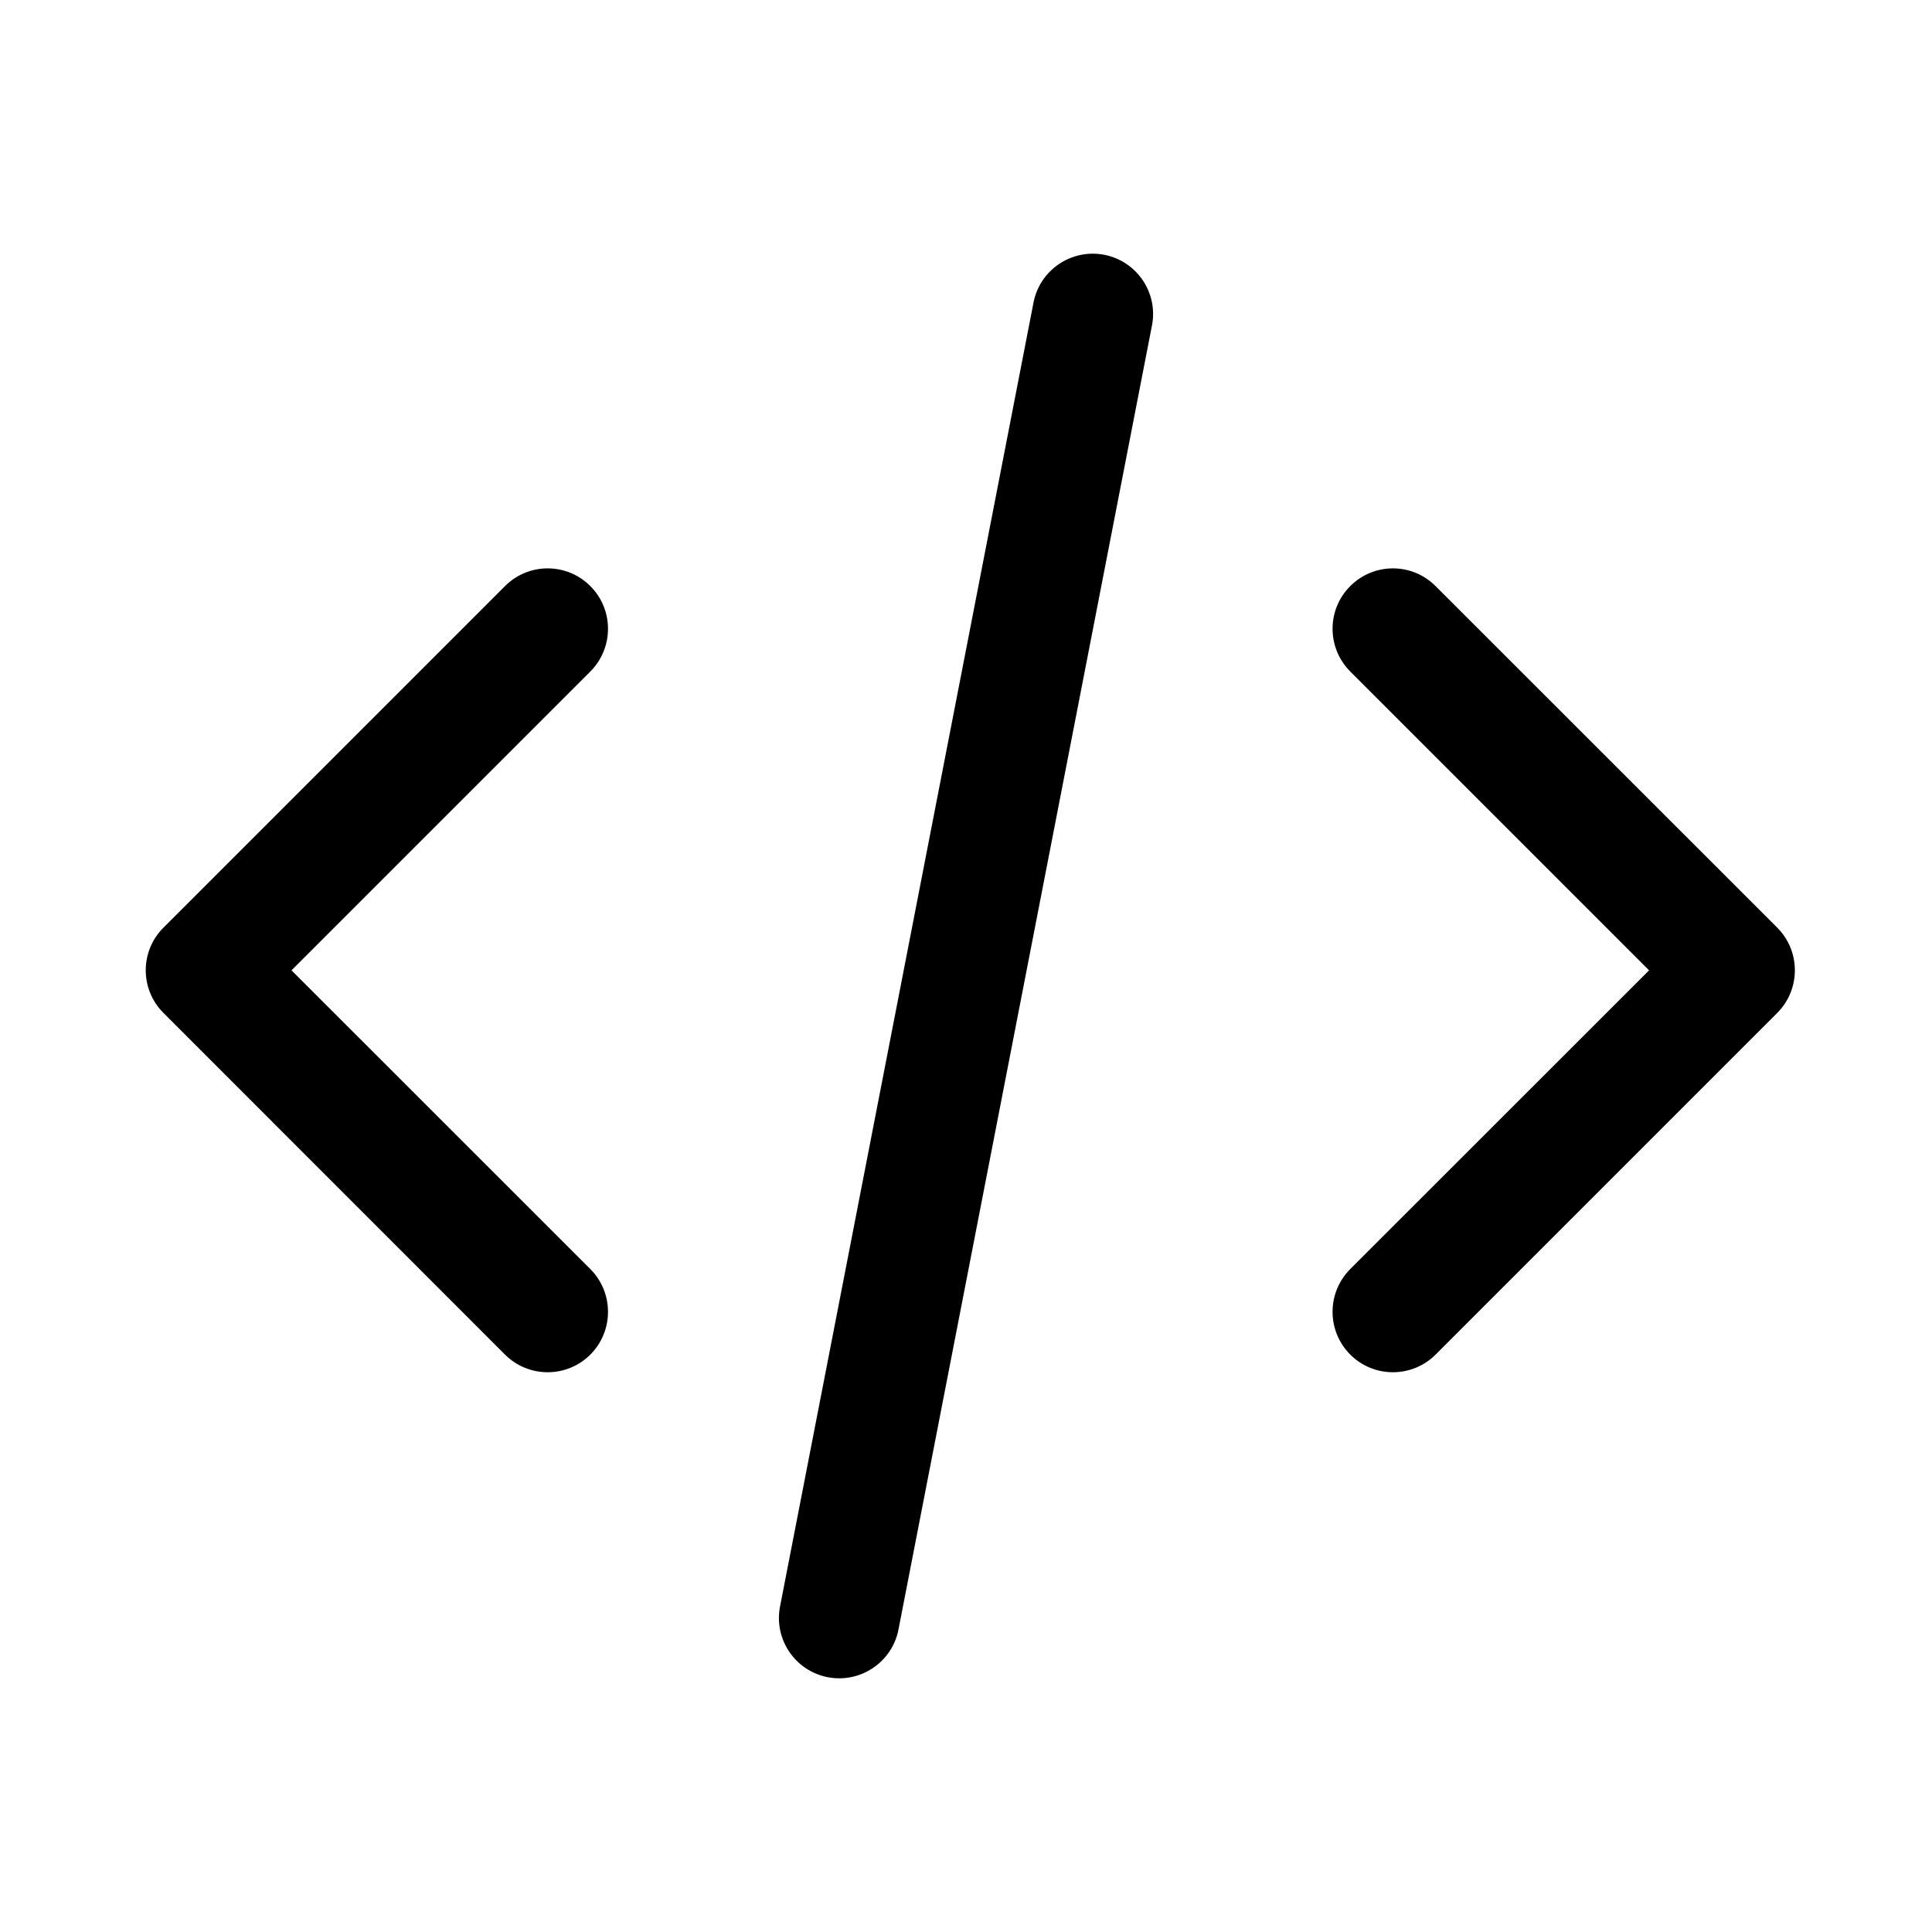 <svg xmlns="http://www.w3.org/2000/svg" width="16" height="16" viewBox="0 0 16 16">
  <path d="M2.414,8.036 L4.889,10.51 C5.084,10.706 5.084,11.022 4.889,11.218 C4.694,11.413 4.377,11.413 4.182,11.218 L1.354,8.389 C1.158,8.194 1.158,7.877 1.354,7.682 L4.182,4.854 C4.377,4.658 4.694,4.658 4.889,4.854 C5.084,5.049 5.084,5.365 4.889,5.561 L2.414,8.036 Z M11.182,10.51 L13.657,8.036 L11.182,5.561 C10.987,5.365 10.987,5.049 11.182,4.854 C11.377,4.658 11.694,4.658 11.889,4.854 L14.718,7.682 C14.913,7.877 14.913,8.194 14.718,8.389 L11.889,11.218 C11.694,11.413 11.377,11.413 11.182,11.218 C10.987,11.022 10.987,10.706 11.182,10.51 Z M8.559,2.506 C8.611,2.235 8.874,2.058 9.145,2.11 C9.416,2.163 9.593,2.425 9.54,2.696 L7.441,13.494 C7.389,13.765 7.126,13.942 6.855,13.89 C6.584,13.837 6.407,13.575 6.46,13.304 L8.559,2.506 Z"/>
</svg>
